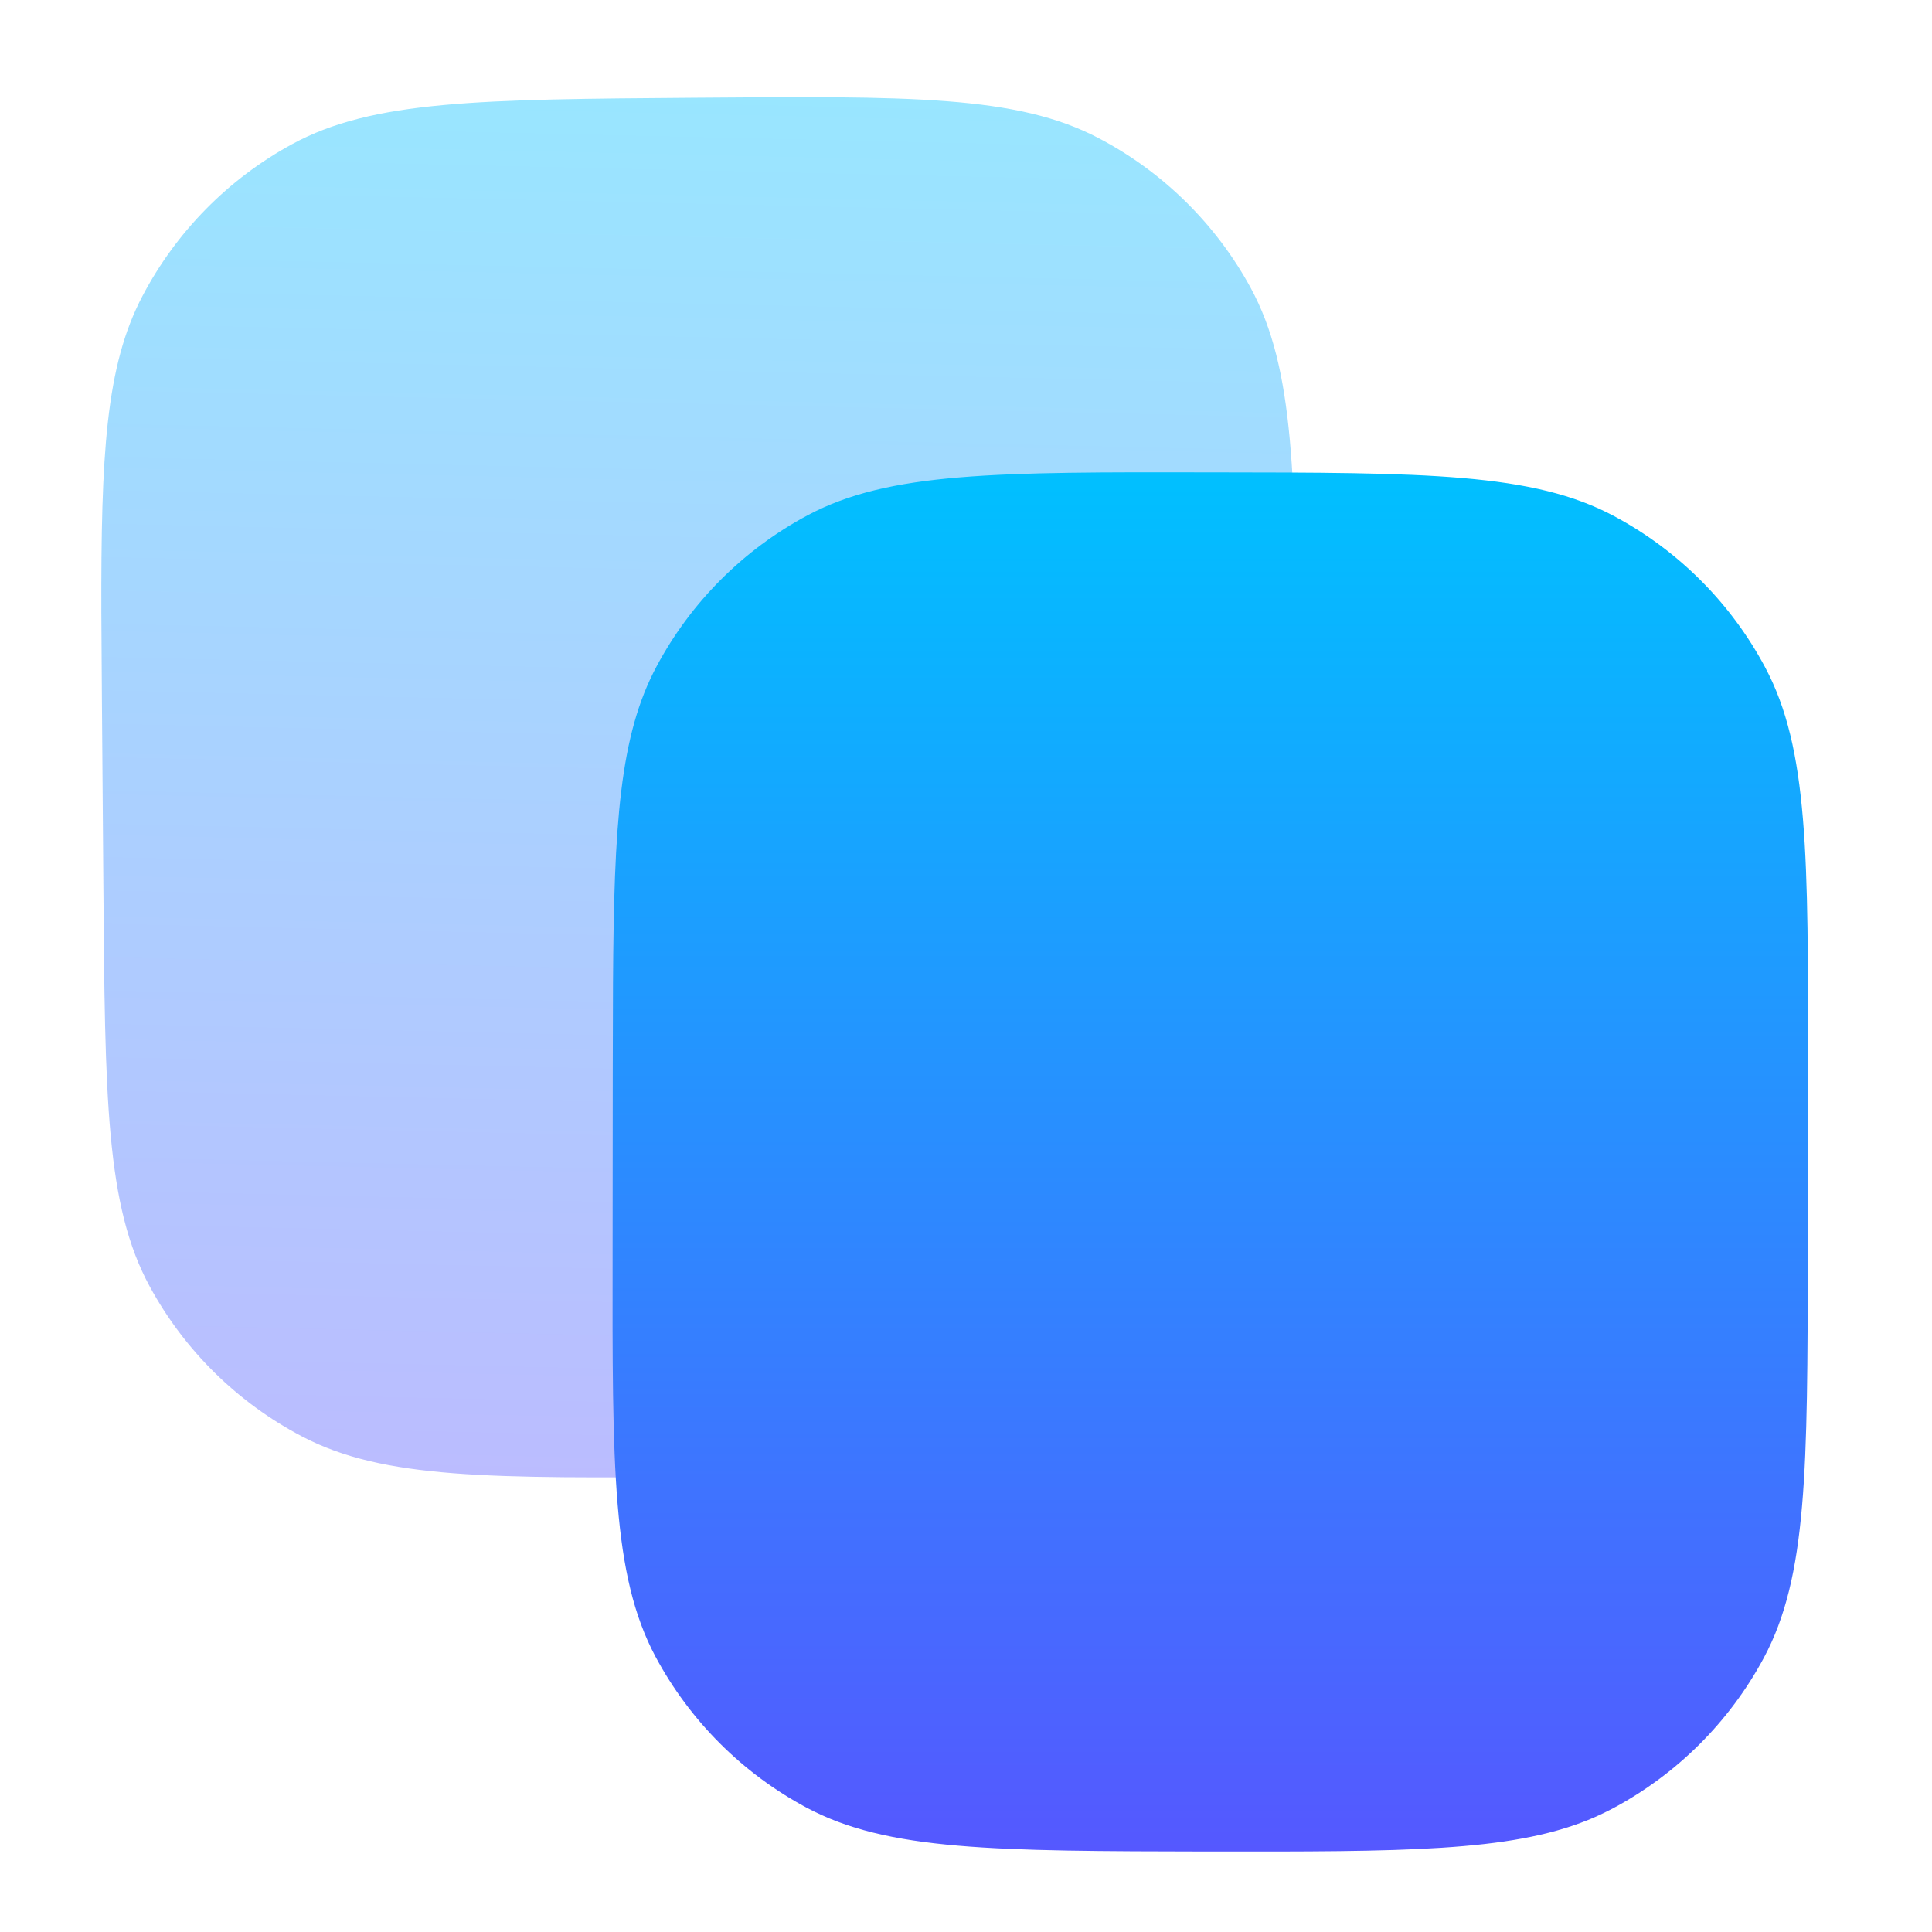 <svg width="24" height="24" viewBox="0 0 24 24" fill="none" xmlns="http://www.w3.org/2000/svg">
<path opacity="0.4" d="M16.131 10.864L16.113 8.58C16.092 5.914 16.083 4.581 15.536 3.575C15.104 2.782 14.446 2.134 13.646 1.715C12.633 1.183 11.299 1.193 8.633 1.214C5.966 1.234 4.632 1.244 3.628 1.791C2.835 2.223 2.187 2.881 1.768 3.681C1.312 4.549 1.254 5.652 1.259 7.624L1.266 8.695L1.284 10.979C1.304 13.645 1.314 14.978 1.861 15.983C2.293 16.777 2.951 17.424 3.752 17.844C4.765 18.376 6.098 18.365 8.765 18.346C11.167 18.327 12.488 18.316 13.461 17.913C13.567 17.87 13.67 17.82 13.769 17.767C14.562 17.335 15.21 16.678 15.63 15.878C16.161 14.864 16.151 13.53 16.131 10.864Z" fill="url(#paint0_linear_8_695)"/>
<path d="M22.457 15.585L22.459 13.3C22.463 10.634 22.466 9.301 21.928 8.291C21.503 7.493 20.851 6.84 20.054 6.413C19.046 5.872 17.712 5.871 15.046 5.868C12.379 5.863 11.045 5.862 10.036 6.399C9.239 6.824 8.585 7.477 8.159 8.273C7.695 9.137 7.627 10.239 7.615 12.211L7.612 13.282L7.61 15.566C7.606 18.233 7.604 19.565 8.141 20.576C8.567 21.373 9.219 22.026 10.015 22.453C11.024 22.994 12.357 22.995 15.024 23C17.427 23.002 18.747 23.004 19.724 22.61C19.831 22.567 19.933 22.518 20.033 22.466C20.83 22.041 21.484 21.39 21.911 20.594C22.452 19.585 22.453 18.251 22.457 15.585Z" fill="url(#paint1_linear_8_695)"/>
<defs>
<linearGradient id="paint0_linear_8_695" x1="8.502" y1="18.388" x2="8.894" y2="1.171" gradientUnits="userSpaceOnUse">
<stop stop-color="#5558FF"/>
<stop offset="1" stop-color="#00C0FF"/>
</linearGradient>
<linearGradient id="paint1_linear_8_695" x1="15.035" y1="23" x2="15.035" y2="5.867" gradientUnits="userSpaceOnUse">
<stop stop-color="#5558FF"/>
<stop offset="1" stop-color="#00C0FF"/>
</linearGradient>
</defs>
</svg>
